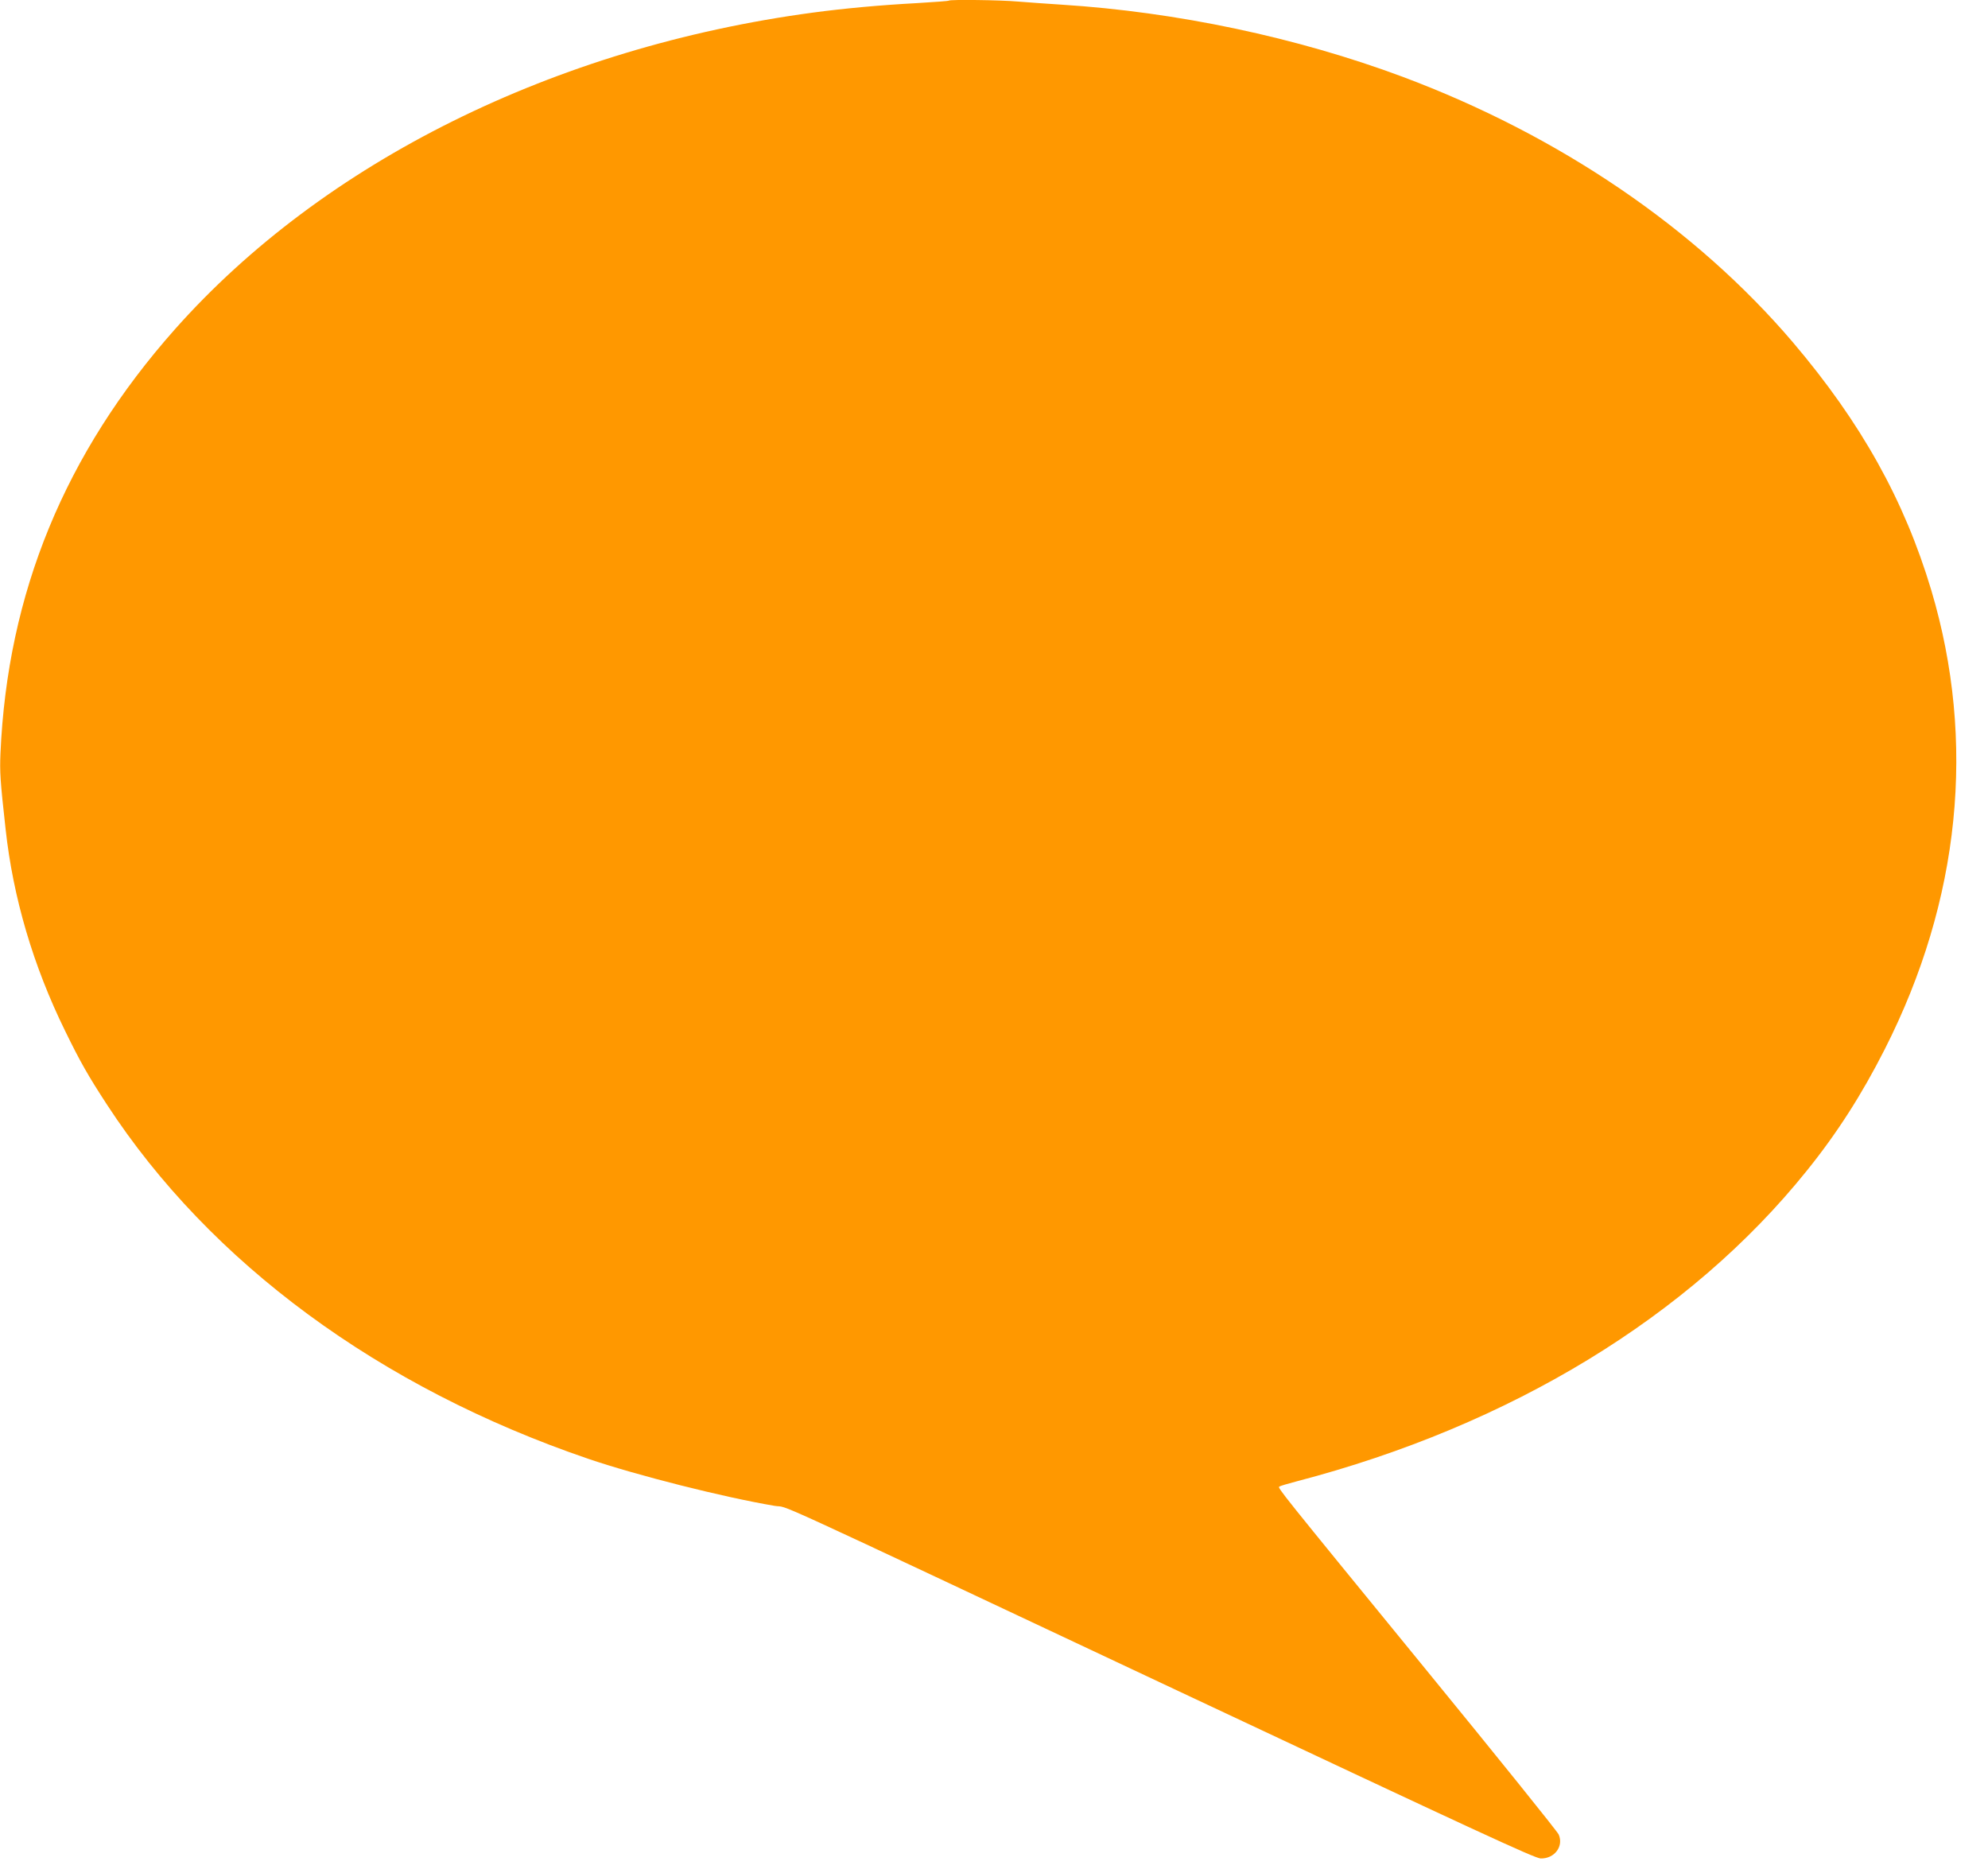 <?xml version="1.0" standalone="no"?>
<!DOCTYPE svg PUBLIC "-//W3C//DTD SVG 20010904//EN"
 "http://www.w3.org/TR/2001/REC-SVG-20010904/DTD/svg10.dtd">
<svg version="1.0" xmlns="http://www.w3.org/2000/svg"
 width="1280pt" height="1206pt" viewBox="0 0 1280 1206"
 preserveAspectRatio="xMidYMid meet">
<g transform="translate(0,1206) scale(0.1,-0.1)"
fill="#ff9800" stroke="none">
<path d="M6109 12056 c-2 -3 -94 -9 -204 -16 -241 -13 -468 -34 -670 -61
-1664 -223 -3153 -962 -4109 -2039 -708 -798 -1078 -1698 -1123 -2730 -5 -119
-2 -173 33 -487 48 -441 178 -882 384 -1301 96 -197 148 -288 268 -472 665
-1020 1757 -1824 3102 -2282 312 -106 866 -246 1197 -302 112 -19 -183 117
2608 -1196 1910 -898 2287 -1073 2325 -1074 89 -2 149 78 116 154 -8 19 -397
502 -863 1072 -944 1155 -947 1159 -936 1168 5 4 55 19 113 34 1375 359 2530
1062 3283 1999 196 243 355 492 502 782 487 959 590 1982 300 2955 -174 581
-452 1079 -890 1595 -626 735 -1504 1333 -2515 1711 -682 254 -1454 417 -2195
464 -93 6 -220 15 -281 20 -110 10 -437 14 -445 6z"/>
</g>
</svg>
